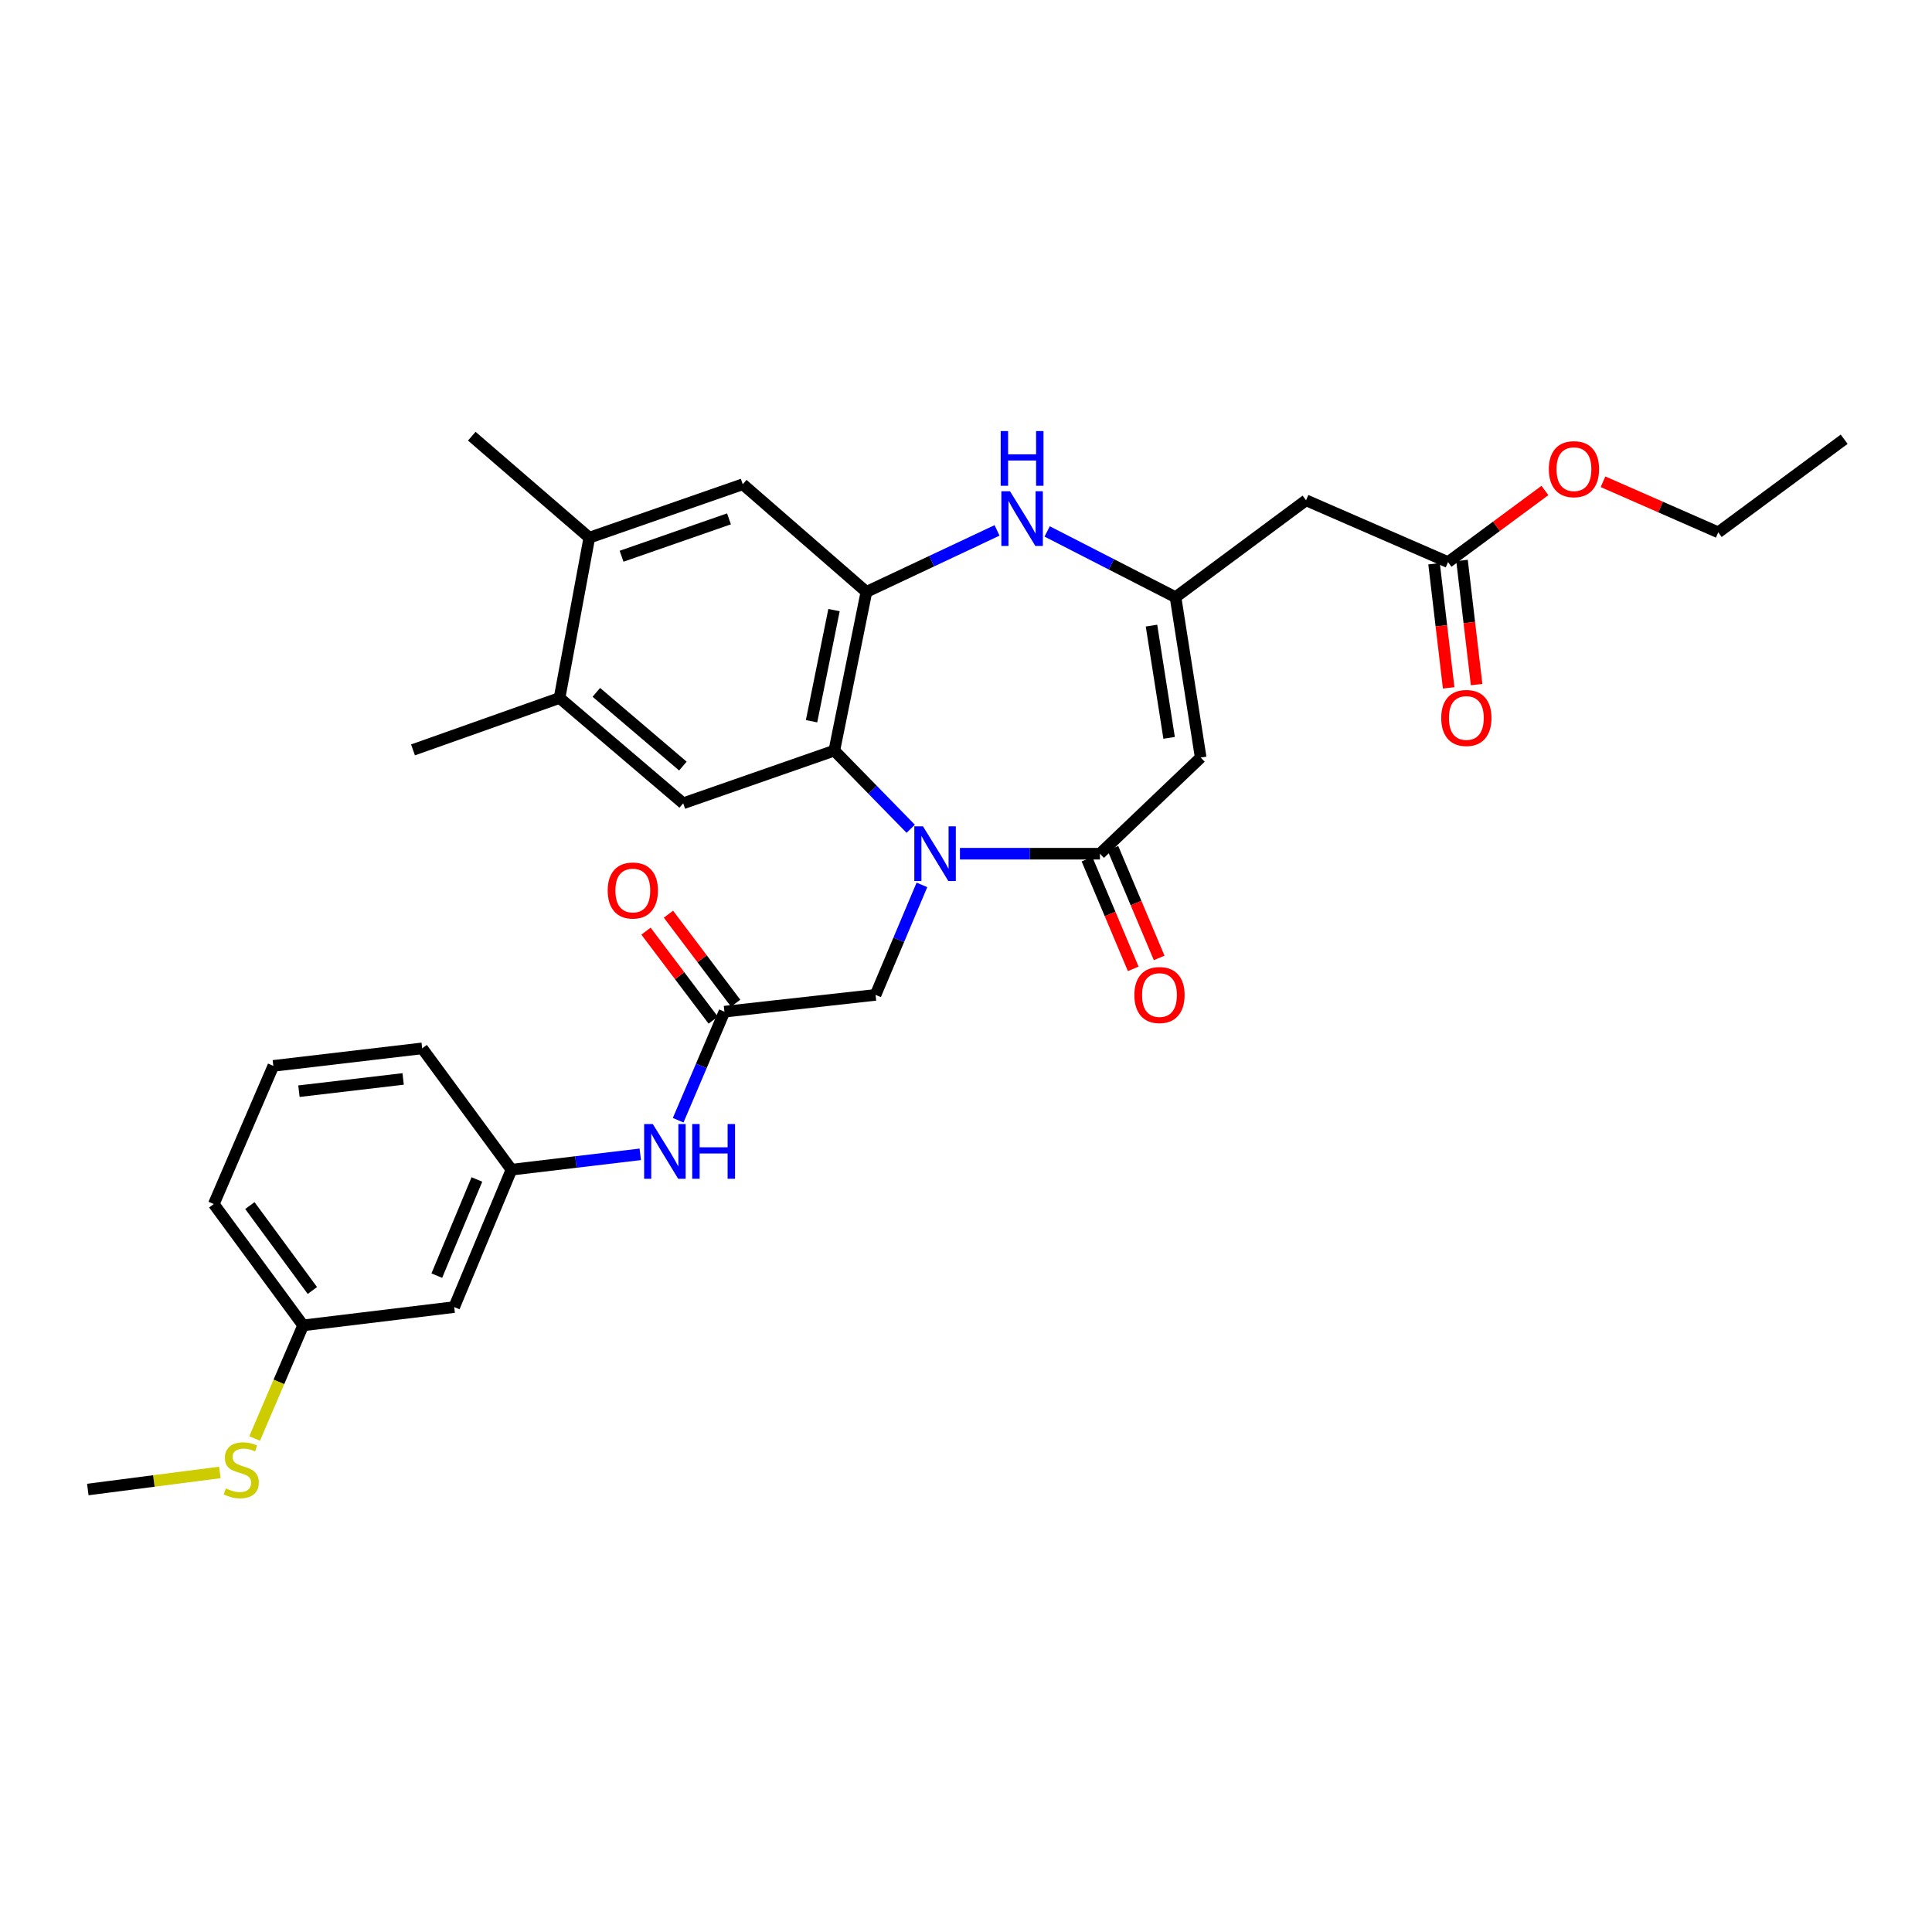 <?xml version='1.0' encoding='iso-8859-1'?>
<svg version='1.1' baseProfile='full'
              xmlns='http://www.w3.org/2000/svg'
                      xmlns:rdkit='http://www.rdkit.org/xml'
                      xmlns:xlink='http://www.w3.org/1999/xlink'
                  xml:space='preserve'
width='1000px' height='1000px' viewBox='0 0 1000 1000'>
<!-- END OF HEADER -->
<rect style='opacity:1.0;fill:#FFFFFF;stroke:none' width='1000' height='1000' x='0' y='0'> </rect>
<path class='bond-0' d='M 496.866,441.877 L 533.098,441.877' style='fill:none;fill-rule:evenodd;stroke:#0000FF;stroke-width:6px;stroke-linecap:butt;stroke-linejoin:miter;stroke-opacity:1' />
<path class='bond-0' d='M 533.098,441.877 L 569.329,441.877' style='fill:none;fill-rule:evenodd;stroke:#000000;stroke-width:6px;stroke-linecap:butt;stroke-linejoin:miter;stroke-opacity:1' />
<path class='bond-1' d='M 471.388,428.978 L 451.616,408.746' style='fill:none;fill-rule:evenodd;stroke:#0000FF;stroke-width:6px;stroke-linecap:butt;stroke-linejoin:miter;stroke-opacity:1' />
<path class='bond-1' d='M 451.616,408.746 L 431.844,388.514' style='fill:none;fill-rule:evenodd;stroke:#000000;stroke-width:6px;stroke-linecap:butt;stroke-linejoin:miter;stroke-opacity:1' />
<path class='bond-9' d='M 477.187,458.019 L 465.185,486.482' style='fill:none;fill-rule:evenodd;stroke:#0000FF;stroke-width:6px;stroke-linecap:butt;stroke-linejoin:miter;stroke-opacity:1' />
<path class='bond-9' d='M 465.185,486.482 L 453.184,514.945' style='fill:none;fill-rule:evenodd;stroke:#000000;stroke-width:6px;stroke-linecap:butt;stroke-linejoin:miter;stroke-opacity:1' />
<path class='bond-2' d='M 569.329,441.877 L 621.478,392.107' style='fill:none;fill-rule:evenodd;stroke:#000000;stroke-width:6px;stroke-linecap:butt;stroke-linejoin:miter;stroke-opacity:1' />
<path class='bond-15' d='M 562.618,444.707 L 574.589,473.09' style='fill:none;fill-rule:evenodd;stroke:#000000;stroke-width:6px;stroke-linecap:butt;stroke-linejoin:miter;stroke-opacity:1' />
<path class='bond-15' d='M 574.589,473.09 L 586.559,501.473' style='fill:none;fill-rule:evenodd;stroke:#FF0000;stroke-width:6px;stroke-linecap:butt;stroke-linejoin:miter;stroke-opacity:1' />
<path class='bond-15' d='M 576.04,439.046 L 588.011,467.429' style='fill:none;fill-rule:evenodd;stroke:#000000;stroke-width:6px;stroke-linecap:butt;stroke-linejoin:miter;stroke-opacity:1' />
<path class='bond-15' d='M 588.011,467.429 L 599.981,495.812' style='fill:none;fill-rule:evenodd;stroke:#FF0000;stroke-width:6px;stroke-linecap:butt;stroke-linejoin:miter;stroke-opacity:1' />
<path class='bond-4' d='M 431.844,388.514 L 448.45,306.358' style='fill:none;fill-rule:evenodd;stroke:#000000;stroke-width:6px;stroke-linecap:butt;stroke-linejoin:miter;stroke-opacity:1' />
<path class='bond-4' d='M 420.057,373.305 L 431.681,315.795' style='fill:none;fill-rule:evenodd;stroke:#000000;stroke-width:6px;stroke-linecap:butt;stroke-linejoin:miter;stroke-opacity:1' />
<path class='bond-6' d='M 431.844,388.514 L 353.621,415.786' style='fill:none;fill-rule:evenodd;stroke:#000000;stroke-width:6px;stroke-linecap:butt;stroke-linejoin:miter;stroke-opacity:1' />
<path class='bond-3' d='M 621.478,392.107 L 608.449,309.109' style='fill:none;fill-rule:evenodd;stroke:#000000;stroke-width:6px;stroke-linecap:butt;stroke-linejoin:miter;stroke-opacity:1' />
<path class='bond-3' d='M 605.133,381.916 L 596.013,323.818' style='fill:none;fill-rule:evenodd;stroke:#000000;stroke-width:6px;stroke-linecap:butt;stroke-linejoin:miter;stroke-opacity:1' />
<path class='bond-7' d='M 608.449,309.109 L 676.006,258.951' style='fill:none;fill-rule:evenodd;stroke:#000000;stroke-width:6px;stroke-linecap:butt;stroke-linejoin:miter;stroke-opacity:1' />
<path class='bond-31' d='M 608.449,309.109 L 575.228,292.091' style='fill:none;fill-rule:evenodd;stroke:#000000;stroke-width:6px;stroke-linecap:butt;stroke-linejoin:miter;stroke-opacity:1' />
<path class='bond-31' d='M 575.228,292.091 L 542.007,275.072' style='fill:none;fill-rule:evenodd;stroke:#0000FF;stroke-width:6px;stroke-linecap:butt;stroke-linejoin:miter;stroke-opacity:1' />
<path class='bond-5' d='M 448.45,306.358 L 482.26,290.444' style='fill:none;fill-rule:evenodd;stroke:#000000;stroke-width:6px;stroke-linecap:butt;stroke-linejoin:miter;stroke-opacity:1' />
<path class='bond-5' d='M 482.26,290.444 L 516.07,274.531' style='fill:none;fill-rule:evenodd;stroke:#0000FF;stroke-width:6px;stroke-linecap:butt;stroke-linejoin:miter;stroke-opacity:1' />
<path class='bond-10' d='M 448.45,306.358 L 384.446,250.656' style='fill:none;fill-rule:evenodd;stroke:#000000;stroke-width:6px;stroke-linecap:butt;stroke-linejoin:miter;stroke-opacity:1' />
<path class='bond-11' d='M 353.621,415.786 L 289.617,361.266' style='fill:none;fill-rule:evenodd;stroke:#000000;stroke-width:6px;stroke-linecap:butt;stroke-linejoin:miter;stroke-opacity:1' />
<path class='bond-11' d='M 353.466,396.519 L 308.663,358.355' style='fill:none;fill-rule:evenodd;stroke:#000000;stroke-width:6px;stroke-linecap:butt;stroke-linejoin:miter;stroke-opacity:1' />
<path class='bond-13' d='M 676.006,258.951 L 749.503,290.941' style='fill:none;fill-rule:evenodd;stroke:#000000;stroke-width:6px;stroke-linecap:butt;stroke-linejoin:miter;stroke-opacity:1' />
<path class='bond-8' d='M 374.969,523.644 L 453.184,514.945' style='fill:none;fill-rule:evenodd;stroke:#000000;stroke-width:6px;stroke-linecap:butt;stroke-linejoin:miter;stroke-opacity:1' />
<path class='bond-14' d='M 374.969,523.644 L 362.994,551.739' style='fill:none;fill-rule:evenodd;stroke:#000000;stroke-width:6px;stroke-linecap:butt;stroke-linejoin:miter;stroke-opacity:1' />
<path class='bond-14' d='M 362.994,551.739 L 351.018,579.835' style='fill:none;fill-rule:evenodd;stroke:#0000FF;stroke-width:6px;stroke-linecap:butt;stroke-linejoin:miter;stroke-opacity:1' />
<path class='bond-17' d='M 380.782,519.255 L 363.386,496.22' style='fill:none;fill-rule:evenodd;stroke:#000000;stroke-width:6px;stroke-linecap:butt;stroke-linejoin:miter;stroke-opacity:1' />
<path class='bond-17' d='M 363.386,496.22 L 345.991,473.184' style='fill:none;fill-rule:evenodd;stroke:#FF0000;stroke-width:6px;stroke-linecap:butt;stroke-linejoin:miter;stroke-opacity:1' />
<path class='bond-17' d='M 369.157,528.033 L 351.762,504.998' style='fill:none;fill-rule:evenodd;stroke:#000000;stroke-width:6px;stroke-linecap:butt;stroke-linejoin:miter;stroke-opacity:1' />
<path class='bond-17' d='M 351.762,504.998 L 334.366,481.962' style='fill:none;fill-rule:evenodd;stroke:#FF0000;stroke-width:6px;stroke-linecap:butt;stroke-linejoin:miter;stroke-opacity:1' />
<path class='bond-32' d='M 384.446,250.656 L 305.025,278.301' style='fill:none;fill-rule:evenodd;stroke:#000000;stroke-width:6px;stroke-linecap:butt;stroke-linejoin:miter;stroke-opacity:1' />
<path class='bond-32' d='M 377.321,268.56 L 321.726,287.911' style='fill:none;fill-rule:evenodd;stroke:#000000;stroke-width:6px;stroke-linecap:butt;stroke-linejoin:miter;stroke-opacity:1' />
<path class='bond-12' d='M 289.617,361.266 L 305.025,278.301' style='fill:none;fill-rule:evenodd;stroke:#000000;stroke-width:6px;stroke-linecap:butt;stroke-linejoin:miter;stroke-opacity:1' />
<path class='bond-24' d='M 289.617,361.266 L 213.765,388.142' style='fill:none;fill-rule:evenodd;stroke:#000000;stroke-width:6px;stroke-linecap:butt;stroke-linejoin:miter;stroke-opacity:1' />
<path class='bond-25' d='M 305.025,278.301 L 244.193,225.772' style='fill:none;fill-rule:evenodd;stroke:#000000;stroke-width:6px;stroke-linecap:butt;stroke-linejoin:miter;stroke-opacity:1' />
<path class='bond-19' d='M 742.27,291.792 L 746.047,323.915' style='fill:none;fill-rule:evenodd;stroke:#000000;stroke-width:6px;stroke-linecap:butt;stroke-linejoin:miter;stroke-opacity:1' />
<path class='bond-19' d='M 746.047,323.915 L 749.824,356.038' style='fill:none;fill-rule:evenodd;stroke:#FF0000;stroke-width:6px;stroke-linecap:butt;stroke-linejoin:miter;stroke-opacity:1' />
<path class='bond-19' d='M 756.737,290.091 L 760.514,322.214' style='fill:none;fill-rule:evenodd;stroke:#000000;stroke-width:6px;stroke-linecap:butt;stroke-linejoin:miter;stroke-opacity:1' />
<path class='bond-19' d='M 760.514,322.214 L 764.291,354.336' style='fill:none;fill-rule:evenodd;stroke:#FF0000;stroke-width:6px;stroke-linecap:butt;stroke-linejoin:miter;stroke-opacity:1' />
<path class='bond-22' d='M 749.503,290.941 L 774.575,272.405' style='fill:none;fill-rule:evenodd;stroke:#000000;stroke-width:6px;stroke-linecap:butt;stroke-linejoin:miter;stroke-opacity:1' />
<path class='bond-22' d='M 774.575,272.405 L 799.647,253.868' style='fill:none;fill-rule:evenodd;stroke:#FF0000;stroke-width:6px;stroke-linecap:butt;stroke-linejoin:miter;stroke-opacity:1' />
<path class='bond-16' d='M 331.405,597.479 L 298.068,601.453' style='fill:none;fill-rule:evenodd;stroke:#0000FF;stroke-width:6px;stroke-linecap:butt;stroke-linejoin:miter;stroke-opacity:1' />
<path class='bond-16' d='M 298.068,601.453 L 264.732,605.428' style='fill:none;fill-rule:evenodd;stroke:#000000;stroke-width:6px;stroke-linecap:butt;stroke-linejoin:miter;stroke-opacity:1' />
<path class='bond-18' d='M 264.732,605.428 L 235.089,676.538' style='fill:none;fill-rule:evenodd;stroke:#000000;stroke-width:6px;stroke-linecap:butt;stroke-linejoin:miter;stroke-opacity:1' />
<path class='bond-18' d='M 246.84,610.49 L 226.09,660.267' style='fill:none;fill-rule:evenodd;stroke:#000000;stroke-width:6px;stroke-linecap:butt;stroke-linejoin:miter;stroke-opacity:1' />
<path class='bond-26' d='M 264.732,605.428 L 218.523,542.63' style='fill:none;fill-rule:evenodd;stroke:#000000;stroke-width:6px;stroke-linecap:butt;stroke-linejoin:miter;stroke-opacity:1' />
<path class='bond-20' d='M 235.089,676.538 L 156.89,686.014' style='fill:none;fill-rule:evenodd;stroke:#000000;stroke-width:6px;stroke-linecap:butt;stroke-linejoin:miter;stroke-opacity:1' />
<path class='bond-21' d='M 156.89,686.014 L 144.344,715.282' style='fill:none;fill-rule:evenodd;stroke:#000000;stroke-width:6px;stroke-linecap:butt;stroke-linejoin:miter;stroke-opacity:1' />
<path class='bond-21' d='M 144.344,715.282 L 131.799,744.55' style='fill:none;fill-rule:evenodd;stroke:#CCCC00;stroke-width:6px;stroke-linecap:butt;stroke-linejoin:miter;stroke-opacity:1' />
<path class='bond-33' d='M 156.89,686.014 L 110.665,623.216' style='fill:none;fill-rule:evenodd;stroke:#000000;stroke-width:6px;stroke-linecap:butt;stroke-linejoin:miter;stroke-opacity:1' />
<path class='bond-33' d='M 161.687,667.959 L 129.33,624' style='fill:none;fill-rule:evenodd;stroke:#000000;stroke-width:6px;stroke-linecap:butt;stroke-linejoin:miter;stroke-opacity:1' />
<path class='bond-28' d='M 113.793,762.134 L 79.624,766.552' style='fill:none;fill-rule:evenodd;stroke:#CCCC00;stroke-width:6px;stroke-linecap:butt;stroke-linejoin:miter;stroke-opacity:1' />
<path class='bond-28' d='M 79.624,766.552 L 45.455,770.971' style='fill:none;fill-rule:evenodd;stroke:#000000;stroke-width:6px;stroke-linecap:butt;stroke-linejoin:miter;stroke-opacity:1' />
<path class='bond-29' d='M 829.712,249.358 L 859.536,262.445' style='fill:none;fill-rule:evenodd;stroke:#FF0000;stroke-width:6px;stroke-linecap:butt;stroke-linejoin:miter;stroke-opacity:1' />
<path class='bond-29' d='M 859.536,262.445 L 889.36,275.533' style='fill:none;fill-rule:evenodd;stroke:#000000;stroke-width:6px;stroke-linecap:butt;stroke-linejoin:miter;stroke-opacity:1' />
<path class='bond-23' d='M 141.473,551.693 L 218.523,542.63' style='fill:none;fill-rule:evenodd;stroke:#000000;stroke-width:6px;stroke-linecap:butt;stroke-linejoin:miter;stroke-opacity:1' />
<path class='bond-23' d='M 154.733,564.801 L 208.667,558.456' style='fill:none;fill-rule:evenodd;stroke:#000000;stroke-width:6px;stroke-linecap:butt;stroke-linejoin:miter;stroke-opacity:1' />
<path class='bond-27' d='M 141.473,551.693 L 110.665,623.216' style='fill:none;fill-rule:evenodd;stroke:#000000;stroke-width:6px;stroke-linecap:butt;stroke-linejoin:miter;stroke-opacity:1' />
<path class='bond-30' d='M 889.36,275.533 L 954.545,227.35' style='fill:none;fill-rule:evenodd;stroke:#000000;stroke-width:6px;stroke-linecap:butt;stroke-linejoin:miter;stroke-opacity:1' />
<path  class='atom-0' d='M 477.733 427.717
L 487.013 442.717
Q 487.933 444.197, 489.413 446.877
Q 490.893 449.557, 490.973 449.717
L 490.973 427.717
L 494.733 427.717
L 494.733 456.037
L 490.853 456.037
L 480.893 439.637
Q 479.733 437.717, 478.493 435.517
Q 477.293 433.317, 476.933 432.637
L 476.933 456.037
L 473.253 456.037
L 473.253 427.717
L 477.733 427.717
' fill='#0000FF'/>
<path  class='atom-6' d='M 522.776 254.268
L 532.056 269.268
Q 532.976 270.748, 534.456 273.428
Q 535.936 276.108, 536.016 276.268
L 536.016 254.268
L 539.776 254.268
L 539.776 282.588
L 535.896 282.588
L 525.936 266.188
Q 524.776 264.268, 523.536 262.068
Q 522.336 259.868, 521.976 259.188
L 521.976 282.588
L 518.296 282.588
L 518.296 254.268
L 522.776 254.268
' fill='#0000FF'/>
<path  class='atom-6' d='M 517.956 223.116
L 521.796 223.116
L 521.796 235.156
L 536.276 235.156
L 536.276 223.116
L 540.116 223.116
L 540.116 251.436
L 536.276 251.436
L 536.276 238.356
L 521.796 238.356
L 521.796 251.436
L 517.956 251.436
L 517.956 223.116
' fill='#0000FF'/>
<path  class='atom-15' d='M 337.885 581.8
L 347.165 596.8
Q 348.085 598.28, 349.565 600.96
Q 351.045 603.64, 351.125 603.8
L 351.125 581.8
L 354.885 581.8
L 354.885 610.12
L 351.005 610.12
L 341.045 593.72
Q 339.885 591.8, 338.645 589.6
Q 337.445 587.4, 337.085 586.72
L 337.085 610.12
L 333.405 610.12
L 333.405 581.8
L 337.885 581.8
' fill='#0000FF'/>
<path  class='atom-15' d='M 358.285 581.8
L 362.125 581.8
L 362.125 593.84
L 376.605 593.84
L 376.605 581.8
L 380.445 581.8
L 380.445 610.12
L 376.605 610.12
L 376.605 597.04
L 362.125 597.04
L 362.125 610.12
L 358.285 610.12
L 358.285 581.8
' fill='#0000FF'/>
<path  class='atom-16' d='M 587.146 515.025
Q 587.146 508.225, 590.506 504.425
Q 593.866 500.625, 600.146 500.625
Q 606.426 500.625, 609.786 504.425
Q 613.146 508.225, 613.146 515.025
Q 613.146 521.905, 609.746 525.825
Q 606.346 529.705, 600.146 529.705
Q 593.906 529.705, 590.506 525.825
Q 587.146 521.945, 587.146 515.025
M 600.146 526.505
Q 604.466 526.505, 606.786 523.625
Q 609.146 520.705, 609.146 515.025
Q 609.146 509.465, 606.786 506.665
Q 604.466 503.825, 600.146 503.825
Q 595.826 503.825, 593.466 506.625
Q 591.146 509.425, 591.146 515.025
Q 591.146 520.745, 593.466 523.625
Q 595.826 526.505, 600.146 526.505
' fill='#FF0000'/>
<path  class='atom-18' d='M 314.547 460.926
Q 314.547 454.126, 317.907 450.326
Q 321.267 446.526, 327.547 446.526
Q 333.827 446.526, 337.187 450.326
Q 340.547 454.126, 340.547 460.926
Q 340.547 467.806, 337.147 471.726
Q 333.747 475.606, 327.547 475.606
Q 321.307 475.606, 317.907 471.726
Q 314.547 467.846, 314.547 460.926
M 327.547 472.406
Q 331.867 472.406, 334.187 469.526
Q 336.547 466.606, 336.547 460.926
Q 336.547 455.366, 334.187 452.566
Q 331.867 449.726, 327.547 449.726
Q 323.227 449.726, 320.867 452.526
Q 318.547 455.326, 318.547 460.926
Q 318.547 466.646, 320.867 469.526
Q 323.227 472.406, 327.547 472.406
' fill='#FF0000'/>
<path  class='atom-20' d='M 745.98 371.616
Q 745.98 364.816, 749.34 361.016
Q 752.7 357.216, 758.98 357.216
Q 765.26 357.216, 768.62 361.016
Q 771.98 364.816, 771.98 371.616
Q 771.98 378.496, 768.58 382.416
Q 765.18 386.296, 758.98 386.296
Q 752.74 386.296, 749.34 382.416
Q 745.98 378.536, 745.98 371.616
M 758.98 383.096
Q 763.3 383.096, 765.62 380.216
Q 767.98 377.296, 767.98 371.616
Q 767.98 366.056, 765.62 363.256
Q 763.3 360.416, 758.98 360.416
Q 754.66 360.416, 752.3 363.216
Q 749.98 366.016, 749.98 371.616
Q 749.98 377.336, 752.3 380.216
Q 754.66 383.096, 758.98 383.096
' fill='#FF0000'/>
<path  class='atom-22' d='M 116.875 770.421
Q 117.195 770.541, 118.515 771.101
Q 119.835 771.661, 121.275 772.021
Q 122.755 772.341, 124.195 772.341
Q 126.875 772.341, 128.435 771.061
Q 129.995 769.741, 129.995 767.461
Q 129.995 765.901, 129.195 764.941
Q 128.435 763.981, 127.235 763.461
Q 126.035 762.941, 124.035 762.341
Q 121.515 761.581, 119.995 760.861
Q 118.515 760.141, 117.435 758.621
Q 116.395 757.101, 116.395 754.541
Q 116.395 750.981, 118.795 748.781
Q 121.235 746.581, 126.035 746.581
Q 129.315 746.581, 133.035 748.141
L 132.115 751.221
Q 128.715 749.821, 126.155 749.821
Q 123.395 749.821, 121.875 750.981
Q 120.355 752.101, 120.395 754.061
Q 120.395 755.581, 121.155 756.501
Q 121.955 757.421, 123.075 757.941
Q 124.235 758.461, 126.155 759.061
Q 128.715 759.861, 130.235 760.661
Q 131.755 761.461, 132.835 763.101
Q 133.955 764.701, 133.955 767.461
Q 133.955 771.381, 131.315 773.501
Q 128.715 775.581, 124.355 775.581
Q 121.835 775.581, 119.915 775.021
Q 118.035 774.501, 115.795 773.581
L 116.875 770.421
' fill='#CCCC00'/>
<path  class='atom-23' d='M 801.673 242.838
Q 801.673 236.038, 805.033 232.238
Q 808.393 228.438, 814.673 228.438
Q 820.953 228.438, 824.313 232.238
Q 827.673 236.038, 827.673 242.838
Q 827.673 249.718, 824.273 253.638
Q 820.873 257.518, 814.673 257.518
Q 808.433 257.518, 805.033 253.638
Q 801.673 249.758, 801.673 242.838
M 814.673 254.318
Q 818.993 254.318, 821.313 251.438
Q 823.673 248.518, 823.673 242.838
Q 823.673 237.278, 821.313 234.478
Q 818.993 231.638, 814.673 231.638
Q 810.353 231.638, 807.993 234.438
Q 805.673 237.238, 805.673 242.838
Q 805.673 248.558, 807.993 251.438
Q 810.353 254.318, 814.673 254.318
' fill='#FF0000'/>
</svg>

